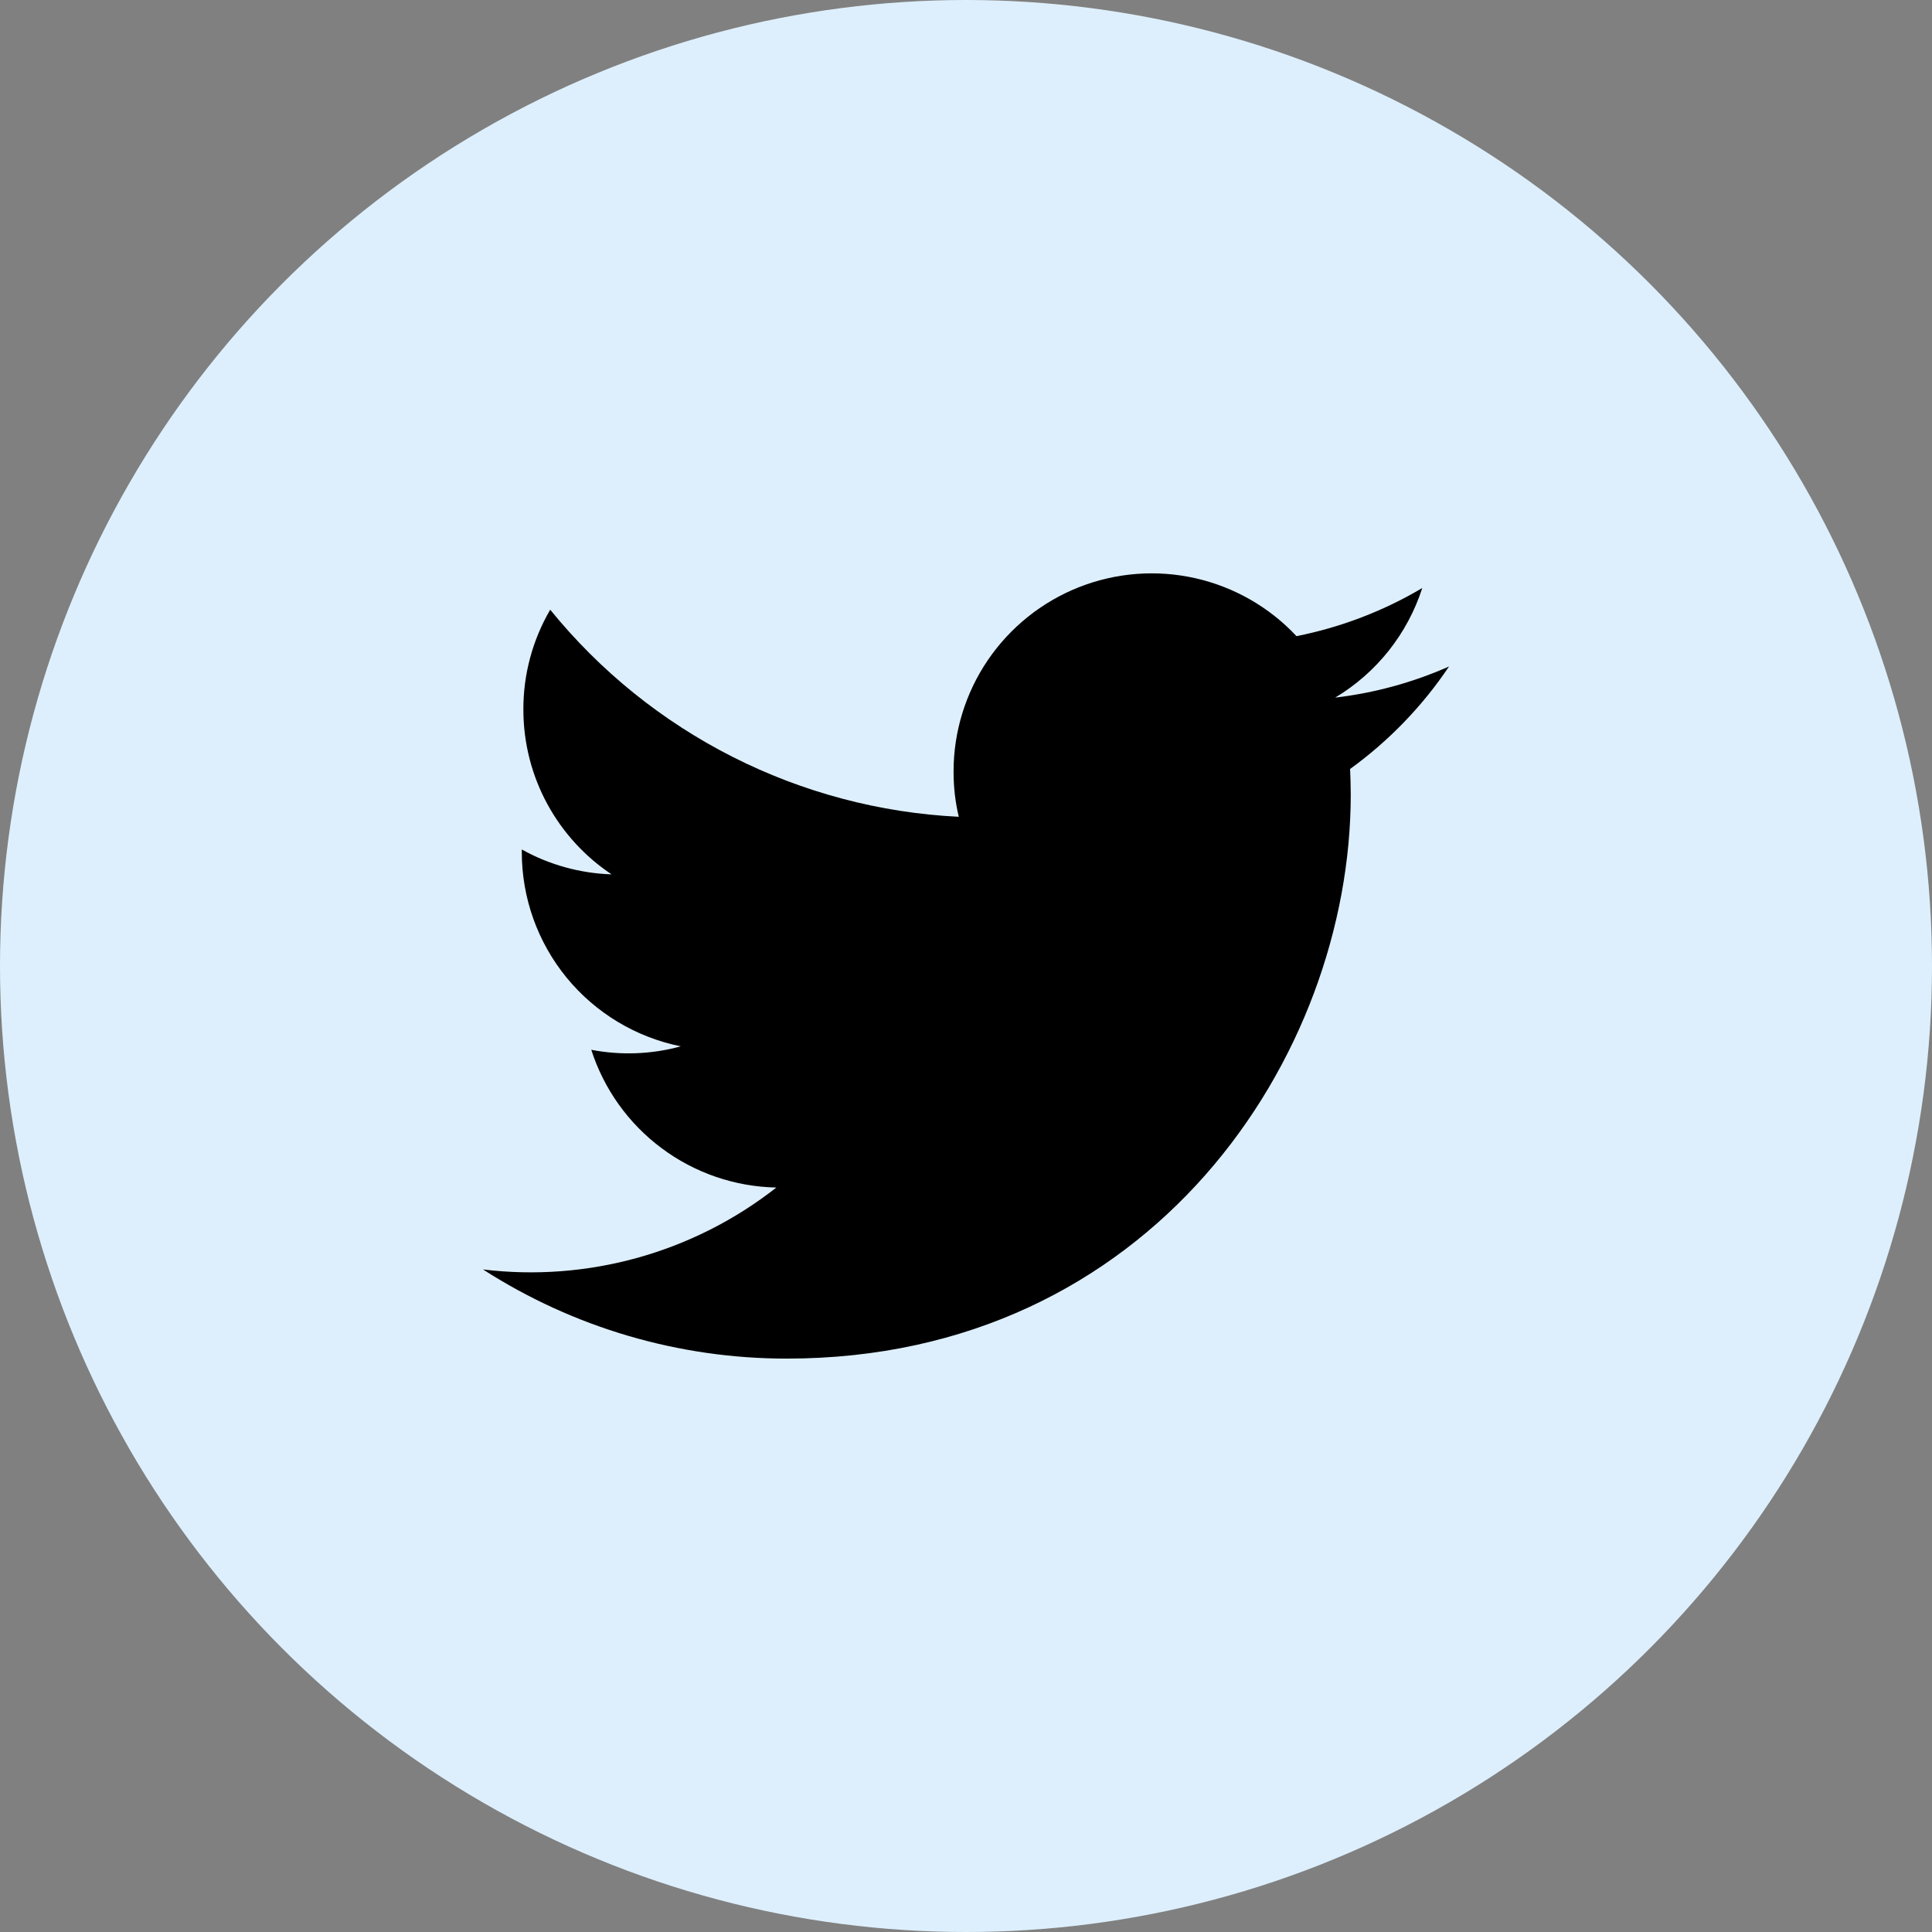 <svg width="48" height="48" viewBox="0 0 48 48" fill="none" xmlns="http://www.w3.org/2000/svg">
<rect x="0" y="0" width="48" height="48" fill="#808080" stroke="none"/>
<circle cx="24" cy="24" r="24" fill="#DDEFFC"/>
<path d="M36 16.559C35.101 16.957 34.148 17.217 33.172 17.332C34.2 16.717 34.969 15.749 35.336 14.609C34.37 15.182 33.313 15.586 32.211 15.805C31.536 15.083 30.659 14.582 29.695 14.365C28.731 14.148 27.724 14.226 26.805 14.589C25.886 14.953 25.098 15.584 24.542 16.401C23.987 17.218 23.69 18.184 23.691 19.172C23.691 19.559 23.734 19.934 23.821 20.293C21.863 20.197 19.946 19.689 18.197 18.802C16.448 17.916 14.906 16.671 13.67 15.148C13.231 15.899 13.001 16.755 13.003 17.625C13.003 19.332 13.87 20.84 15.194 21.723C14.412 21.698 13.647 21.486 12.964 21.105V21.168C12.963 22.305 13.356 23.407 14.076 24.288C14.797 25.168 15.799 25.771 16.914 25.996C16.189 26.195 15.428 26.224 14.69 26.082C15.004 27.06 15.617 27.916 16.441 28.529C17.265 29.143 18.261 29.484 19.288 29.504C18.267 30.306 17.097 30.898 15.847 31.247C14.596 31.596 13.289 31.696 12 31.539C14.251 32.987 16.871 33.756 19.547 33.754C28.605 33.754 33.559 26.25 33.559 19.742C33.559 19.532 33.551 19.316 33.543 19.105C34.505 18.408 35.337 17.547 36 16.56V16.559Z" fill="black"/>
</svg>

